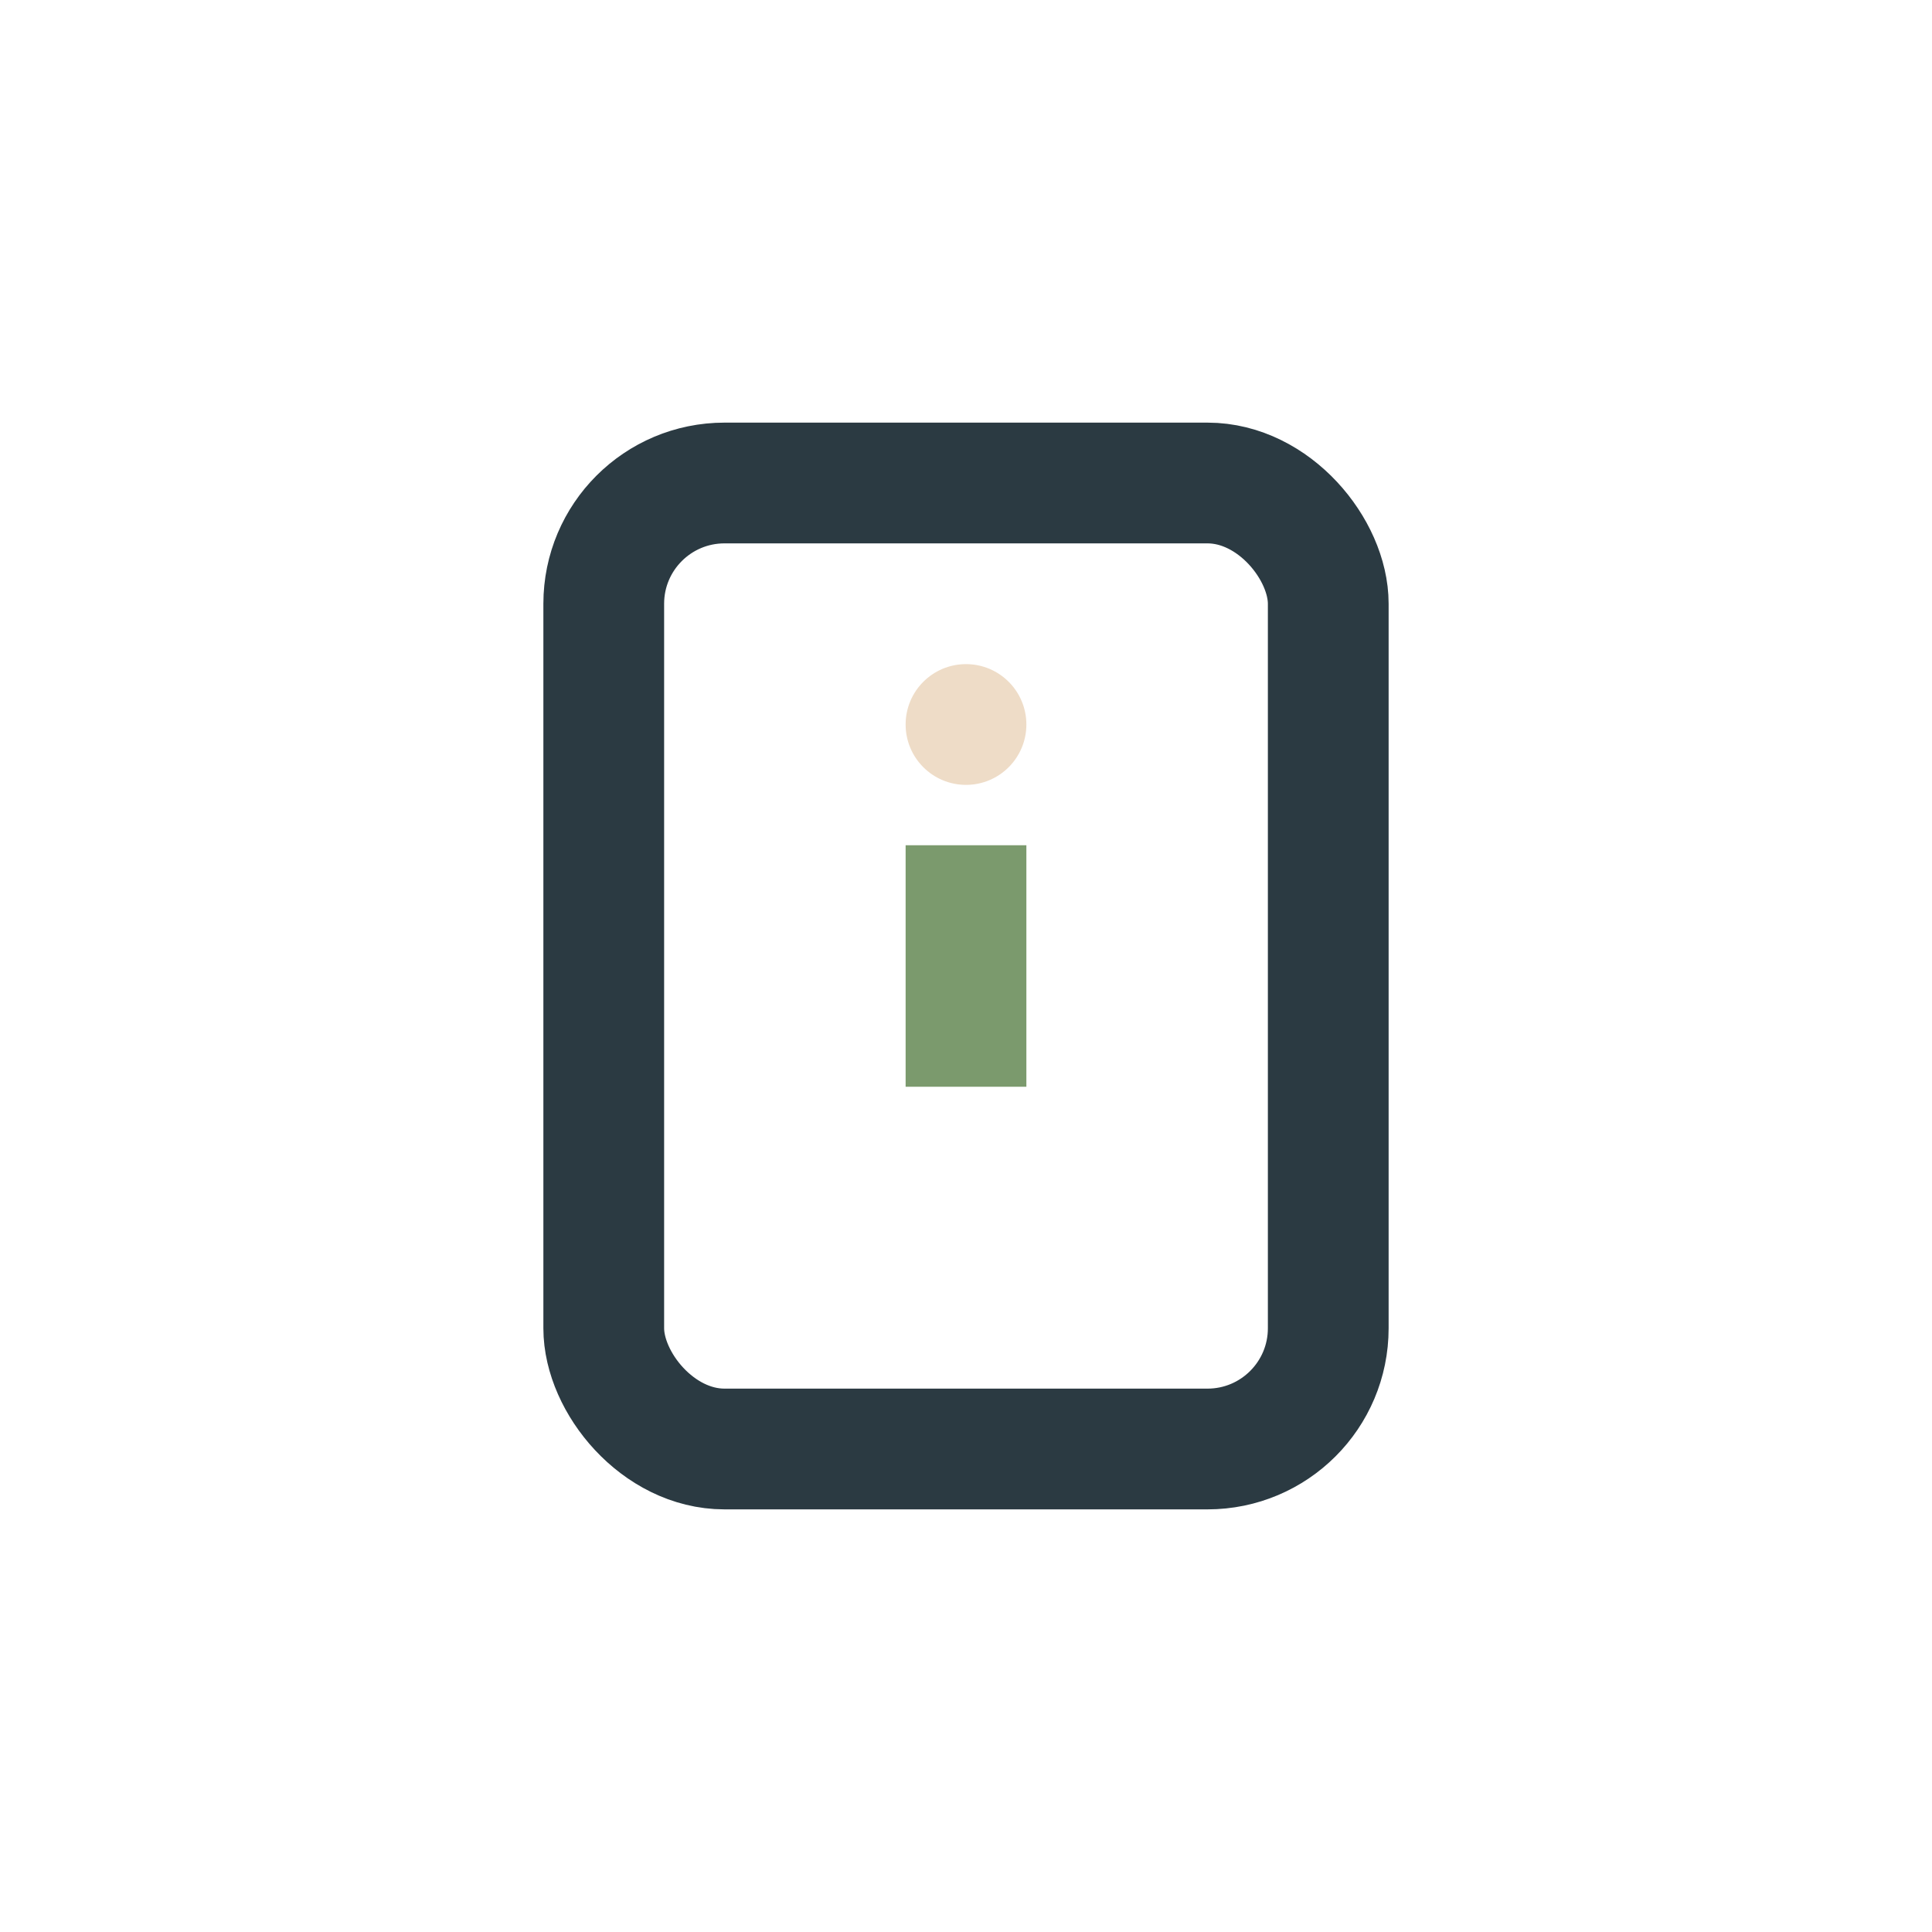 <?xml version="1.0" encoding="UTF-8"?>
<svg xmlns="http://www.w3.org/2000/svg" width="32" height="32" viewBox="0 0 32 32"><rect x="10" y="8" width="12" height="16" rx="2" fill="none" stroke="#2B3A42" stroke-width="2"/><path d="M16 14v4" stroke="#7B9A6D" stroke-width="2"/><circle cx="16" cy="12" r="1" fill="#EEDCC7"/></svg>
